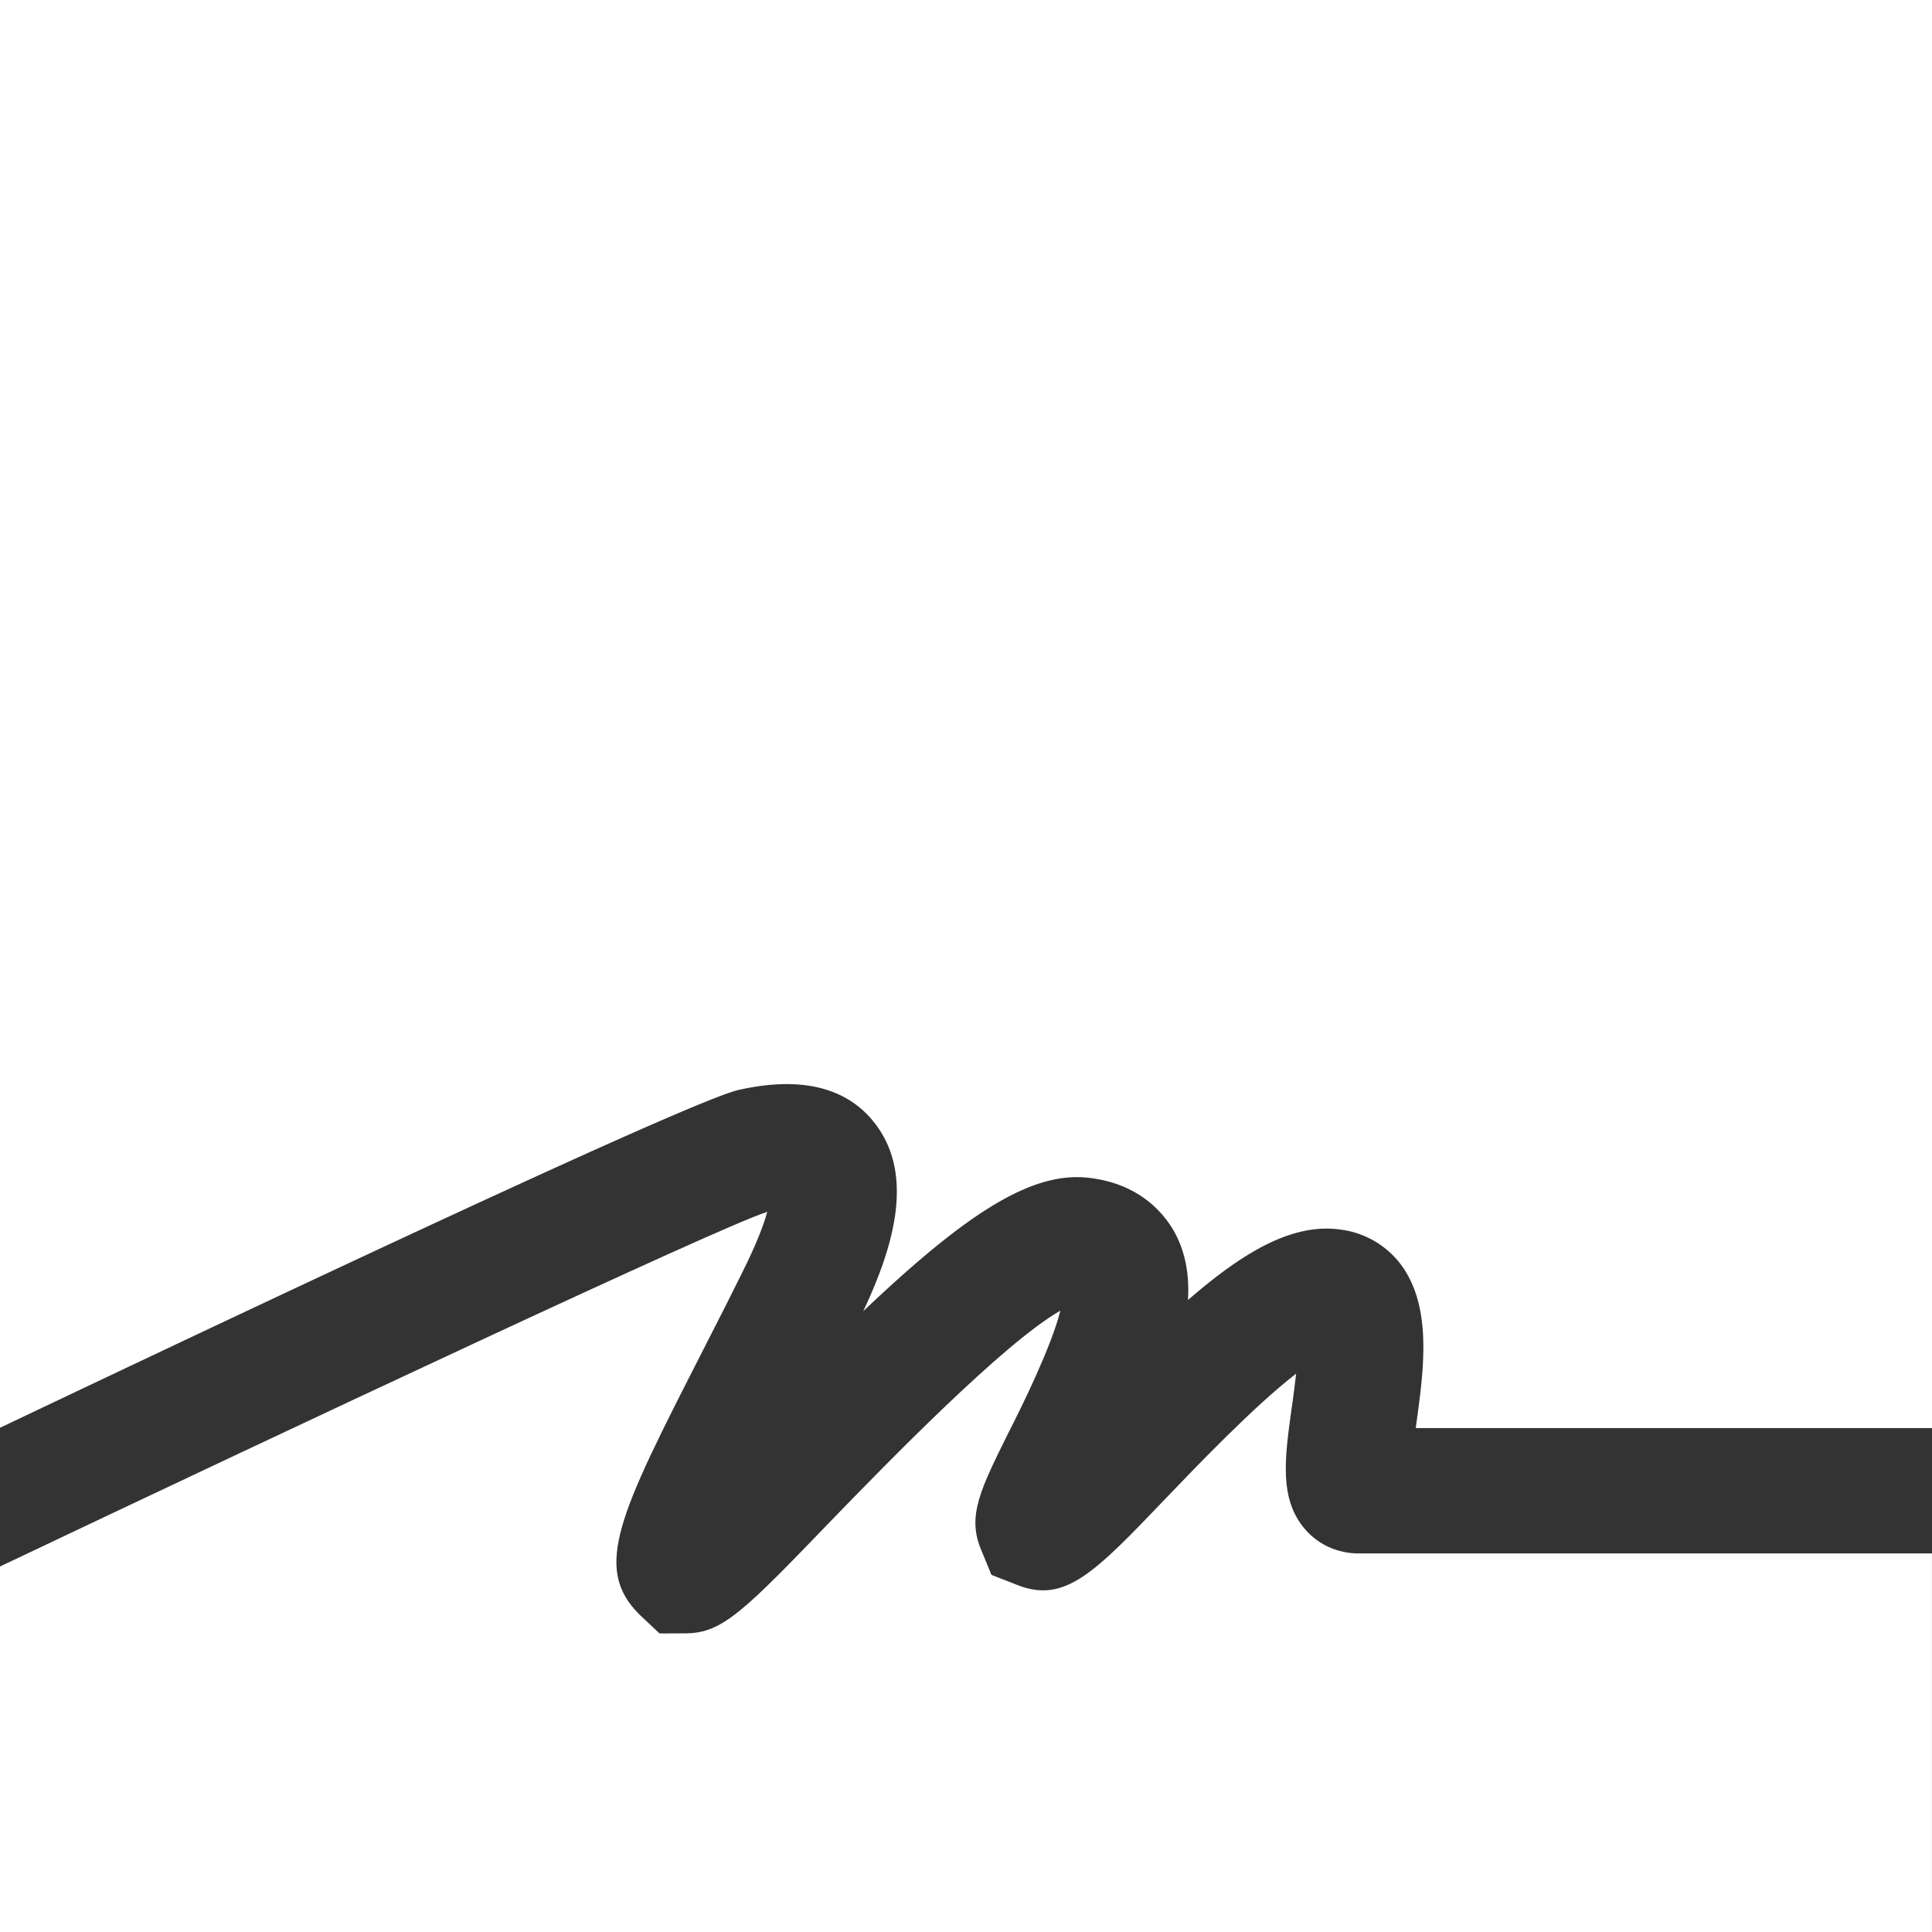 <svg xmlns="http://www.w3.org/2000/svg" width="59" height="59" viewBox="0 0 59 59" xml:space="preserve"><rect x="0" y="0" width="59" height="59" fill="#333333" stroke="none"/><g fill="#FFF"><path d="M22.565 33.283c1.9-.426 3.302-.077 4.149 1.018 1.25 1.606.54 3.848-.353 5.742 3.11-2.952 5.102-4.26 6.846-4.079 1.614.169 2.354 1.12 2.659 1.659.343.629.458 1.33.413 2.078 1.744-1.514 3.217-2.352 4.655-2.152a2.74 2.74 0 0 1 1.837 1.055c.983 1.307.708 3.234.471 4.951l-.006.057H59V0H0v43.602c8.242-3.92 21.182-10.022 22.565-10.319"/><path d="M41.488 47.439c-.628 0-1.216-.26-1.625-.728-.803-.923-.633-2.155-.421-3.687.045-.287.093-.687.14-1.076-1.27.978-3.077 2.865-3.973 3.801-2.191 2.292-3.093 3.232-4.552 2.65l-.78-.305-.346-.843c-.376-.987.011-1.778.869-3.504.396-.776 1.305-2.614 1.582-3.722-1.735.99-5.281 4.643-6.906 6.315-2.749 2.854-3.406 3.533-4.53 3.539l-.805.004-.619-.583c-1.432-1.43-.594-3.084 1.89-7.955.394-.774.82-1.603 1.269-2.514.426-.854.646-1.436.75-1.828-.013.003-.032.02-.047.023C22.062 37.43 9.055 43.539 0 47.838V59h58.999V47.439z"/></g></svg>